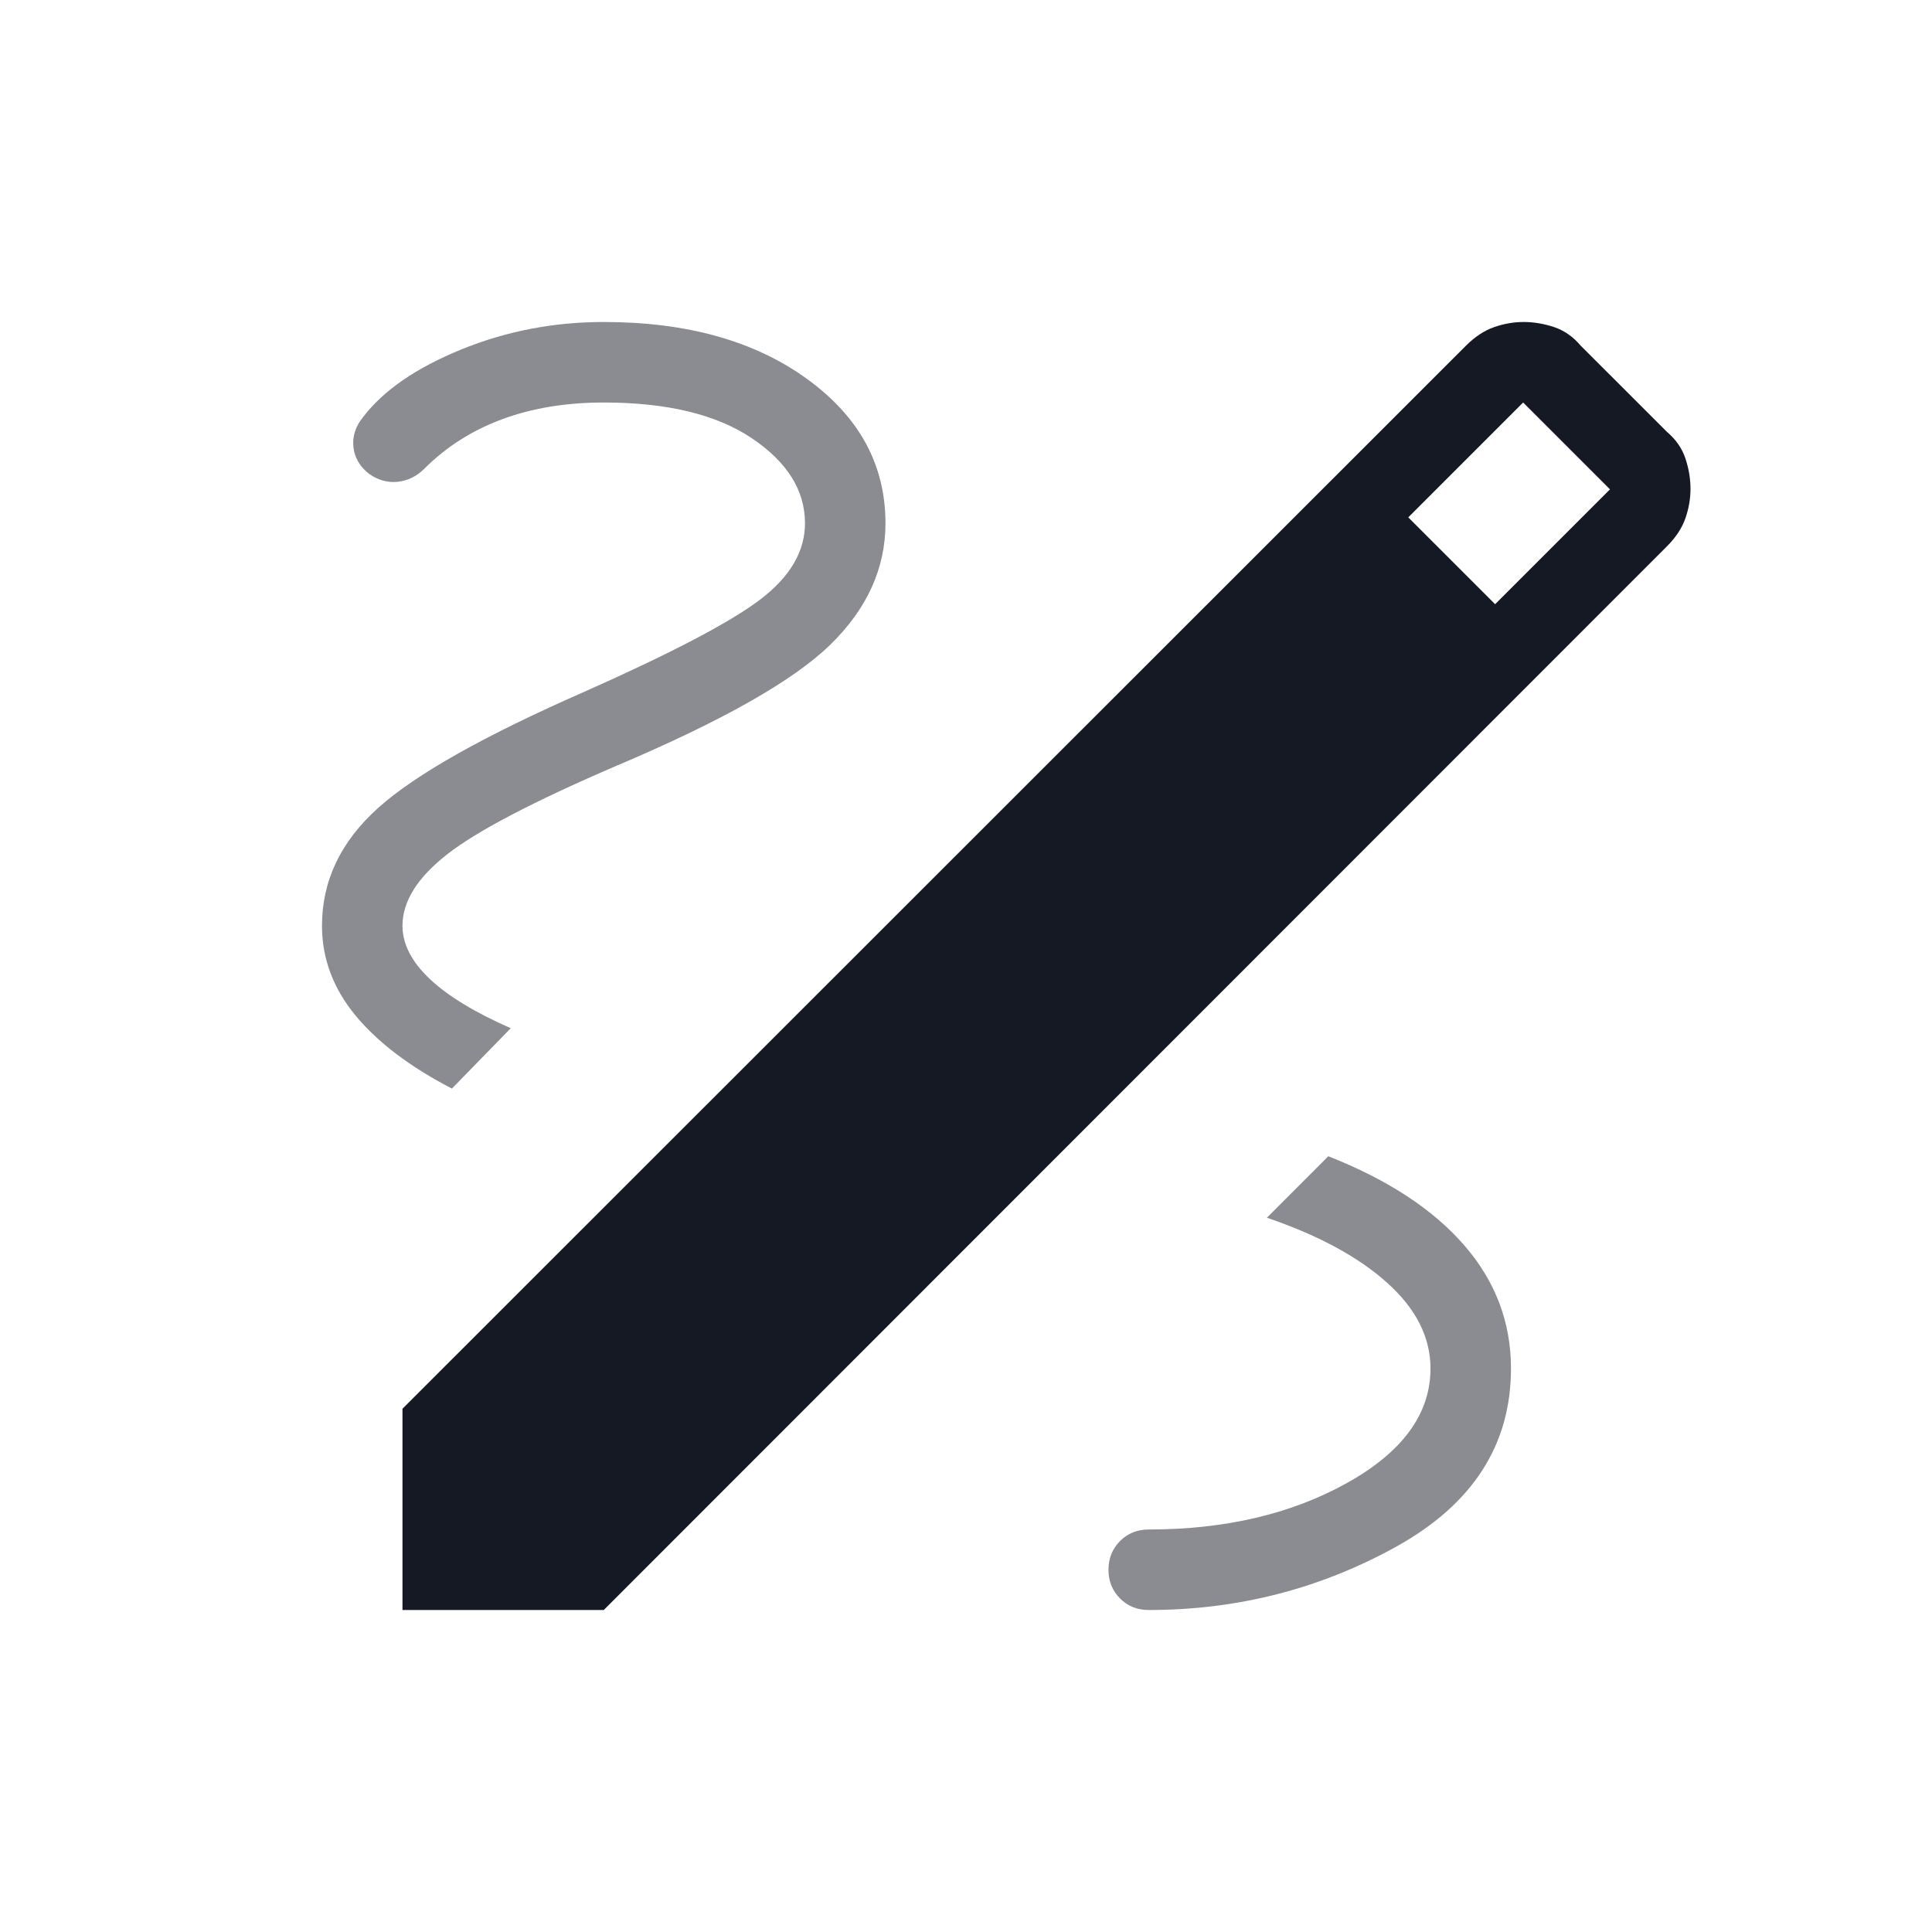 <svg width="62" height="62" viewBox="0 0 62 62" fill="none" xmlns="http://www.w3.org/2000/svg">
<path fill-rule="evenodd" clip-rule="evenodd" d="M12.916 51.667V45.208L47.05 11.088C47.336 10.803 47.636 10.606 47.952 10.496C48.265 10.388 48.579 10.333 48.894 10.333C49.218 10.333 49.544 10.388 49.871 10.496C50.198 10.606 50.482 10.804 50.723 11.09L53.495 13.86C53.779 14.101 53.977 14.385 54.087 14.712C54.195 15.039 54.25 15.365 54.25 15.689C54.25 16.004 54.195 16.318 54.087 16.631C53.977 16.947 53.779 17.247 53.493 17.533L19.375 51.667H12.916ZM47.98 19.39L51.666 15.704L48.879 12.917L45.193 16.603L47.98 19.39Z" fill="#151924"/>
<path d="M14.502 34.934L16.391 32.997C15.232 32.487 14.364 31.959 13.787 31.411C13.207 30.861 12.916 30.294 12.916 29.708C12.916 28.927 13.395 28.162 14.353 27.414C15.31 26.665 17.12 25.719 19.783 24.575C23.174 23.139 25.46 21.845 26.642 20.692C27.825 19.539 28.416 18.238 28.416 16.792C28.416 14.92 27.577 13.376 25.898 12.16C24.218 10.942 22.044 10.333 19.375 10.333C17.768 10.333 16.242 10.628 14.797 11.217C13.35 11.808 12.302 12.531 11.65 13.387C11.409 13.683 11.306 14.002 11.341 14.343C11.378 14.684 11.545 14.97 11.839 15.203C12.132 15.41 12.442 15.496 12.769 15.461C13.093 15.423 13.375 15.284 13.616 15.043C14.319 14.34 15.152 13.81 16.114 13.454C17.079 13.096 18.166 12.917 19.375 12.917C21.405 12.917 22.99 13.299 24.128 14.064C25.265 14.828 25.833 15.738 25.833 16.792C25.833 17.692 25.357 18.506 24.404 19.233C23.452 19.96 21.57 20.947 18.76 22.196C15.546 23.605 13.338 24.848 12.136 25.926C10.934 27.005 10.333 28.265 10.333 29.708C10.333 30.756 10.69 31.714 11.405 32.584C12.121 33.452 13.156 34.235 14.502 34.934Z" fill="#8A8C91"/>
<path d="M36.864 51.667C39.719 51.667 42.371 50.986 44.821 49.626C47.266 48.265 48.489 46.362 48.489 43.917C48.489 42.432 47.989 41.115 46.99 39.964C45.99 38.81 44.535 37.857 42.627 37.105L40.656 39.078C42.309 39.641 43.598 40.339 44.521 41.171C45.444 42.001 45.906 42.916 45.906 43.917C45.906 45.37 45.013 46.595 43.227 47.59C41.439 48.586 39.318 49.083 36.864 49.083C36.497 49.083 36.19 49.206 35.944 49.453C35.698 49.699 35.574 50.007 35.572 50.375C35.572 50.742 35.696 51.049 35.944 51.297C36.19 51.544 36.497 51.667 36.864 51.667Z" fill="#8A8C91"/>
</svg>
